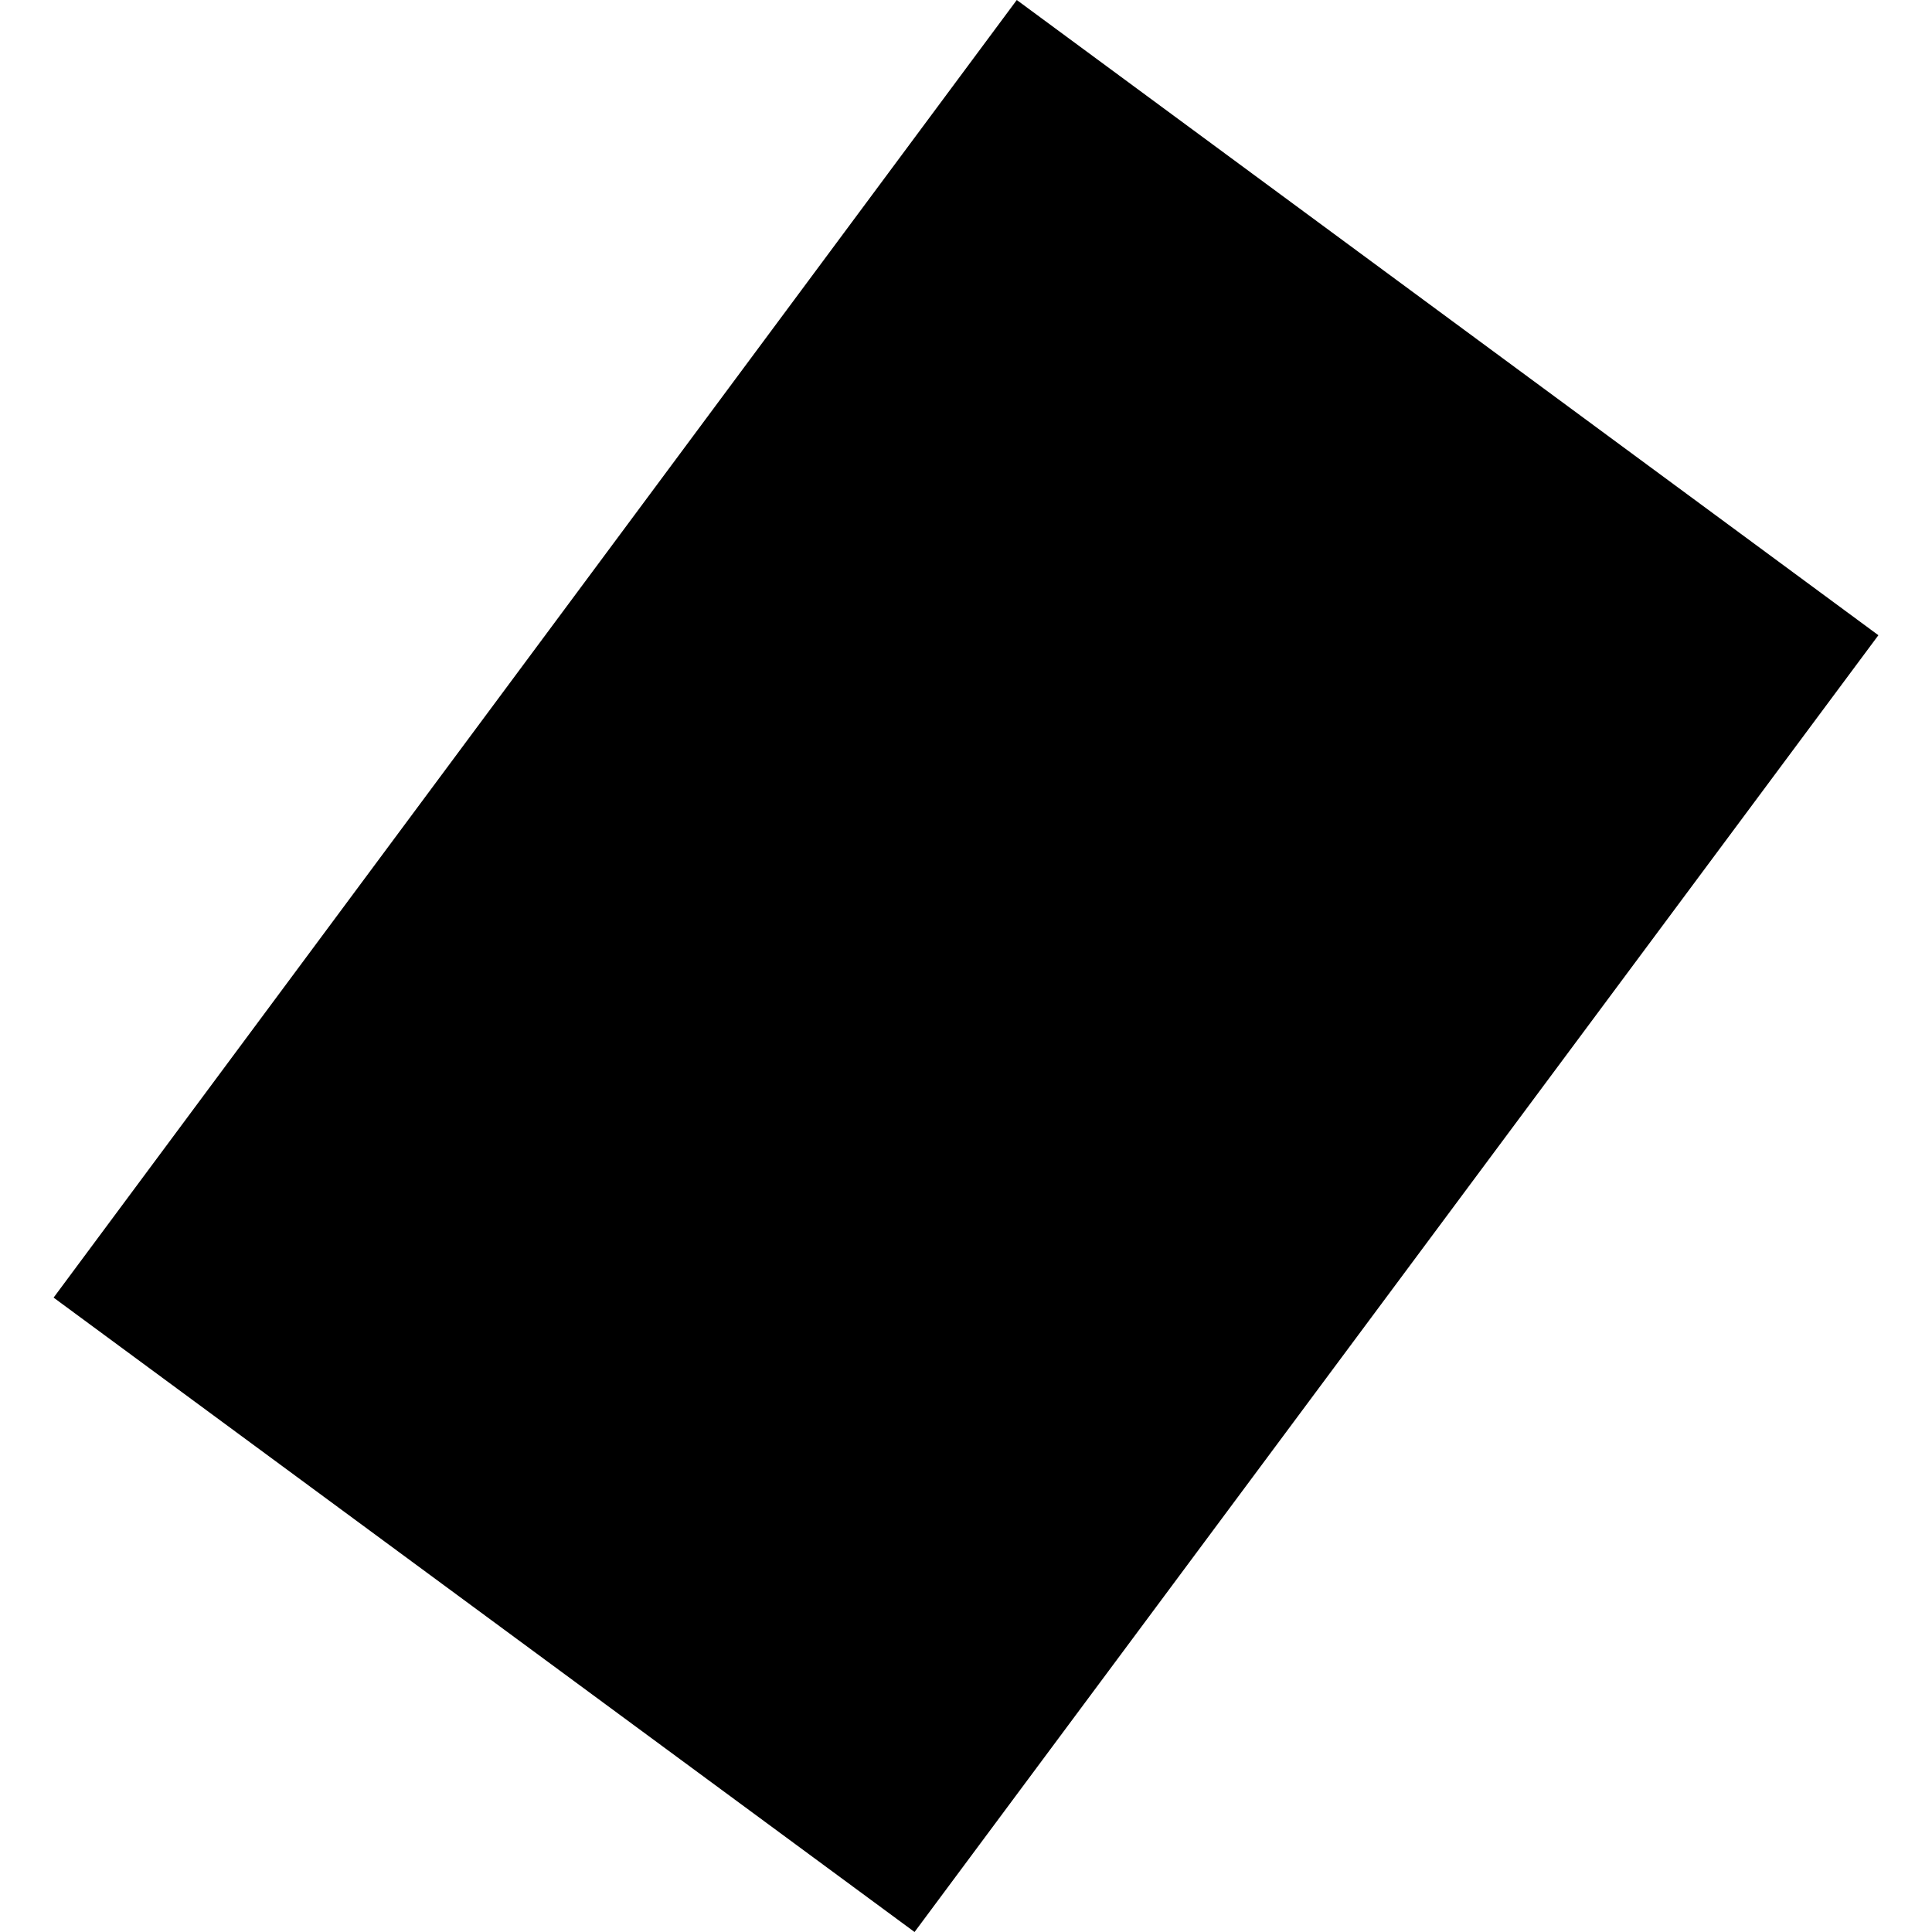 <?xml version="1.0" encoding="utf-8" standalone="no"?>
<!DOCTYPE svg PUBLIC "-//W3C//DTD SVG 1.1//EN"
  "http://www.w3.org/Graphics/SVG/1.1/DTD/svg11.dtd">
<!-- Created with matplotlib (https://matplotlib.org/) -->
<svg height="288pt" version="1.1" viewBox="0 0 288 288" width="288pt" xmlns="http://www.w3.org/2000/svg" xmlns:xlink="http://www.w3.org/1999/xlink">
 <defs>
  <style type="text/css">
*{stroke-linecap:butt;stroke-linejoin:round;}
  </style>
 </defs>
 <g id="figure_1">
  <g id="patch_1">
   <path d="M 0 288 
L 288 288 
L 288 0 
L 0 0 
z
" style="fill:none;opacity:0;"/>
  </g>
  <g id="axes_1">
   <g id="PatchCollection_1">
    <path clip-path="url(#p67ea16a8b3)" d="M 7.99 193.433 
L 151.569 0 
L 280.01 94.692 
L 136.331 288 
L 7.99 193.433 
"/>
   </g>
  </g>
 </g>
 <defs>
  <clipPath id="p67ea16a8b3">
   <rect height="288" width="272.02" x="7.99" y="0"/>
  </clipPath>
 </defs>
</svg>
